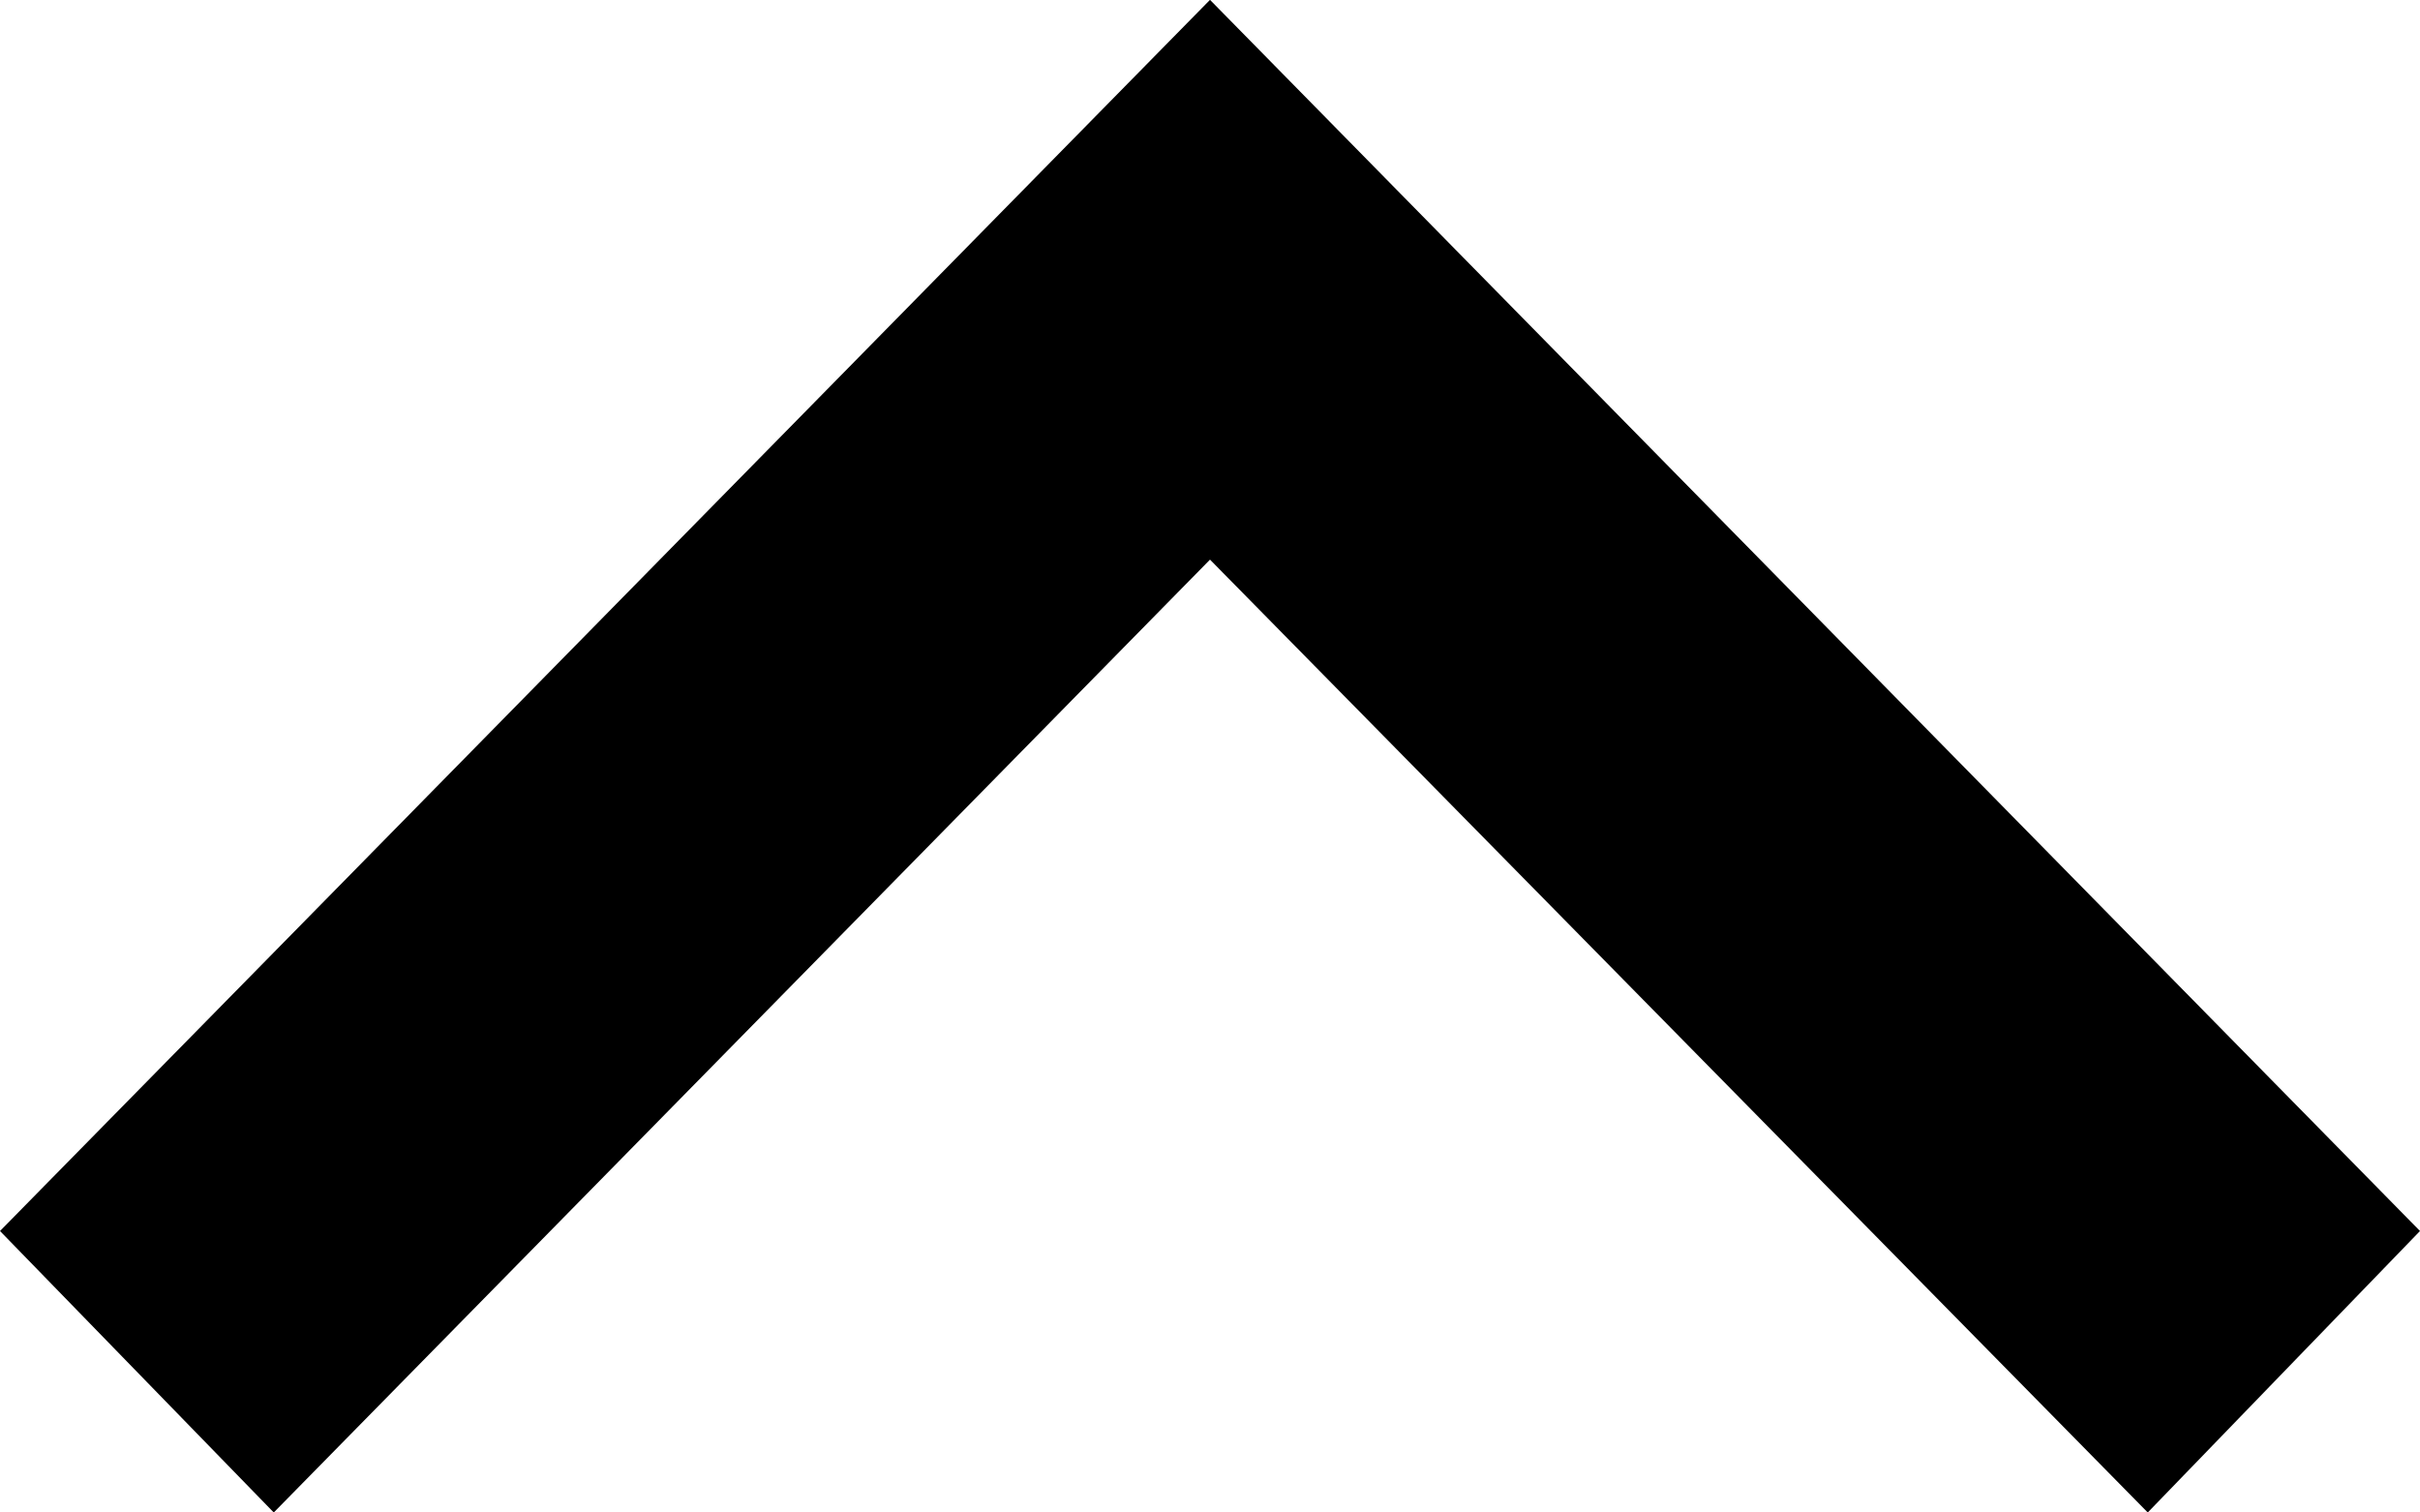 <svg xmlns="http://www.w3.org/2000/svg" width="16" height="10" viewBox="0 0 16 10">
<defs>
    <style>
      .cls-1 {
        fill-rule: evenodd;
      }
    </style>
  </defs>
  <path id="シェイプ_1" data-name="シェイプ 1" class="cls-1" d="M1416,790.139l-8-8.14-8,8.14,1.81,1.861,6.19-6.3,6.2,6.3Z" transform="translate(-1400 -782)"/>
</svg>
